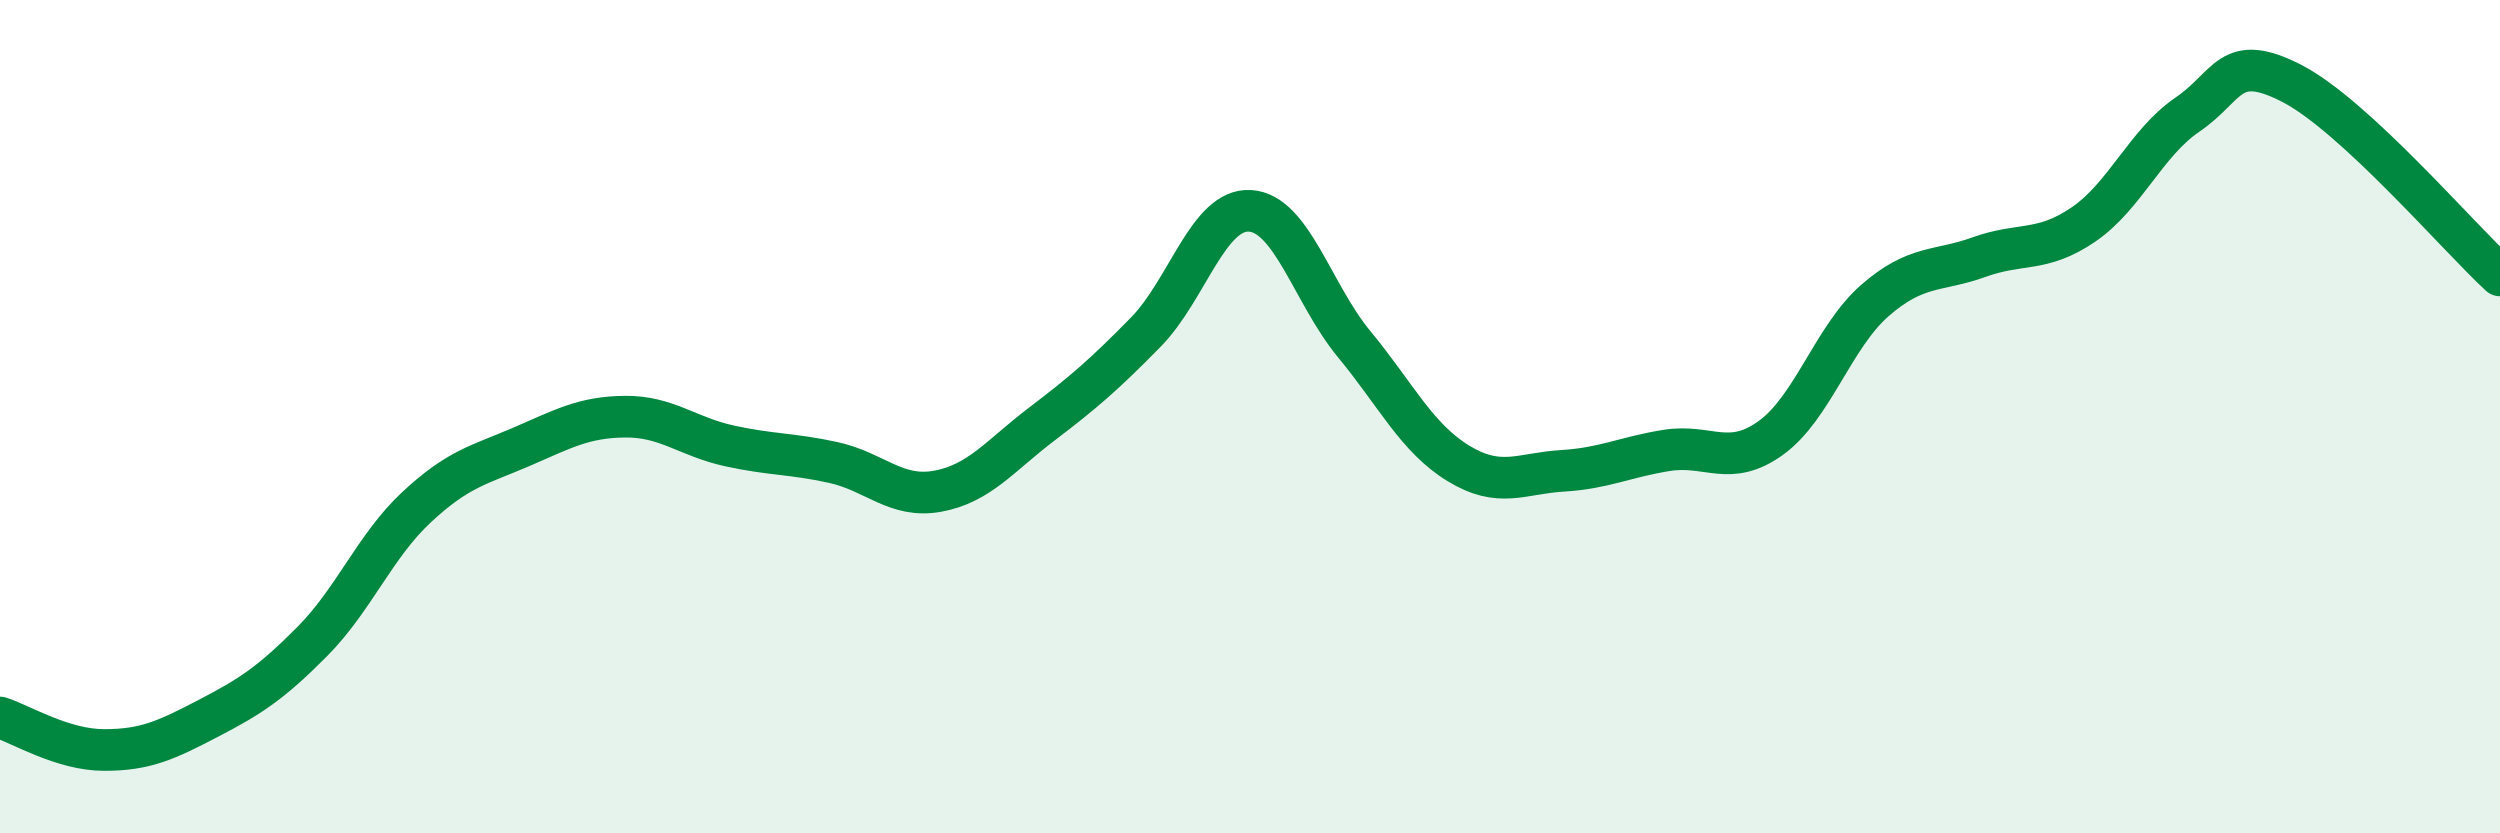 
    <svg width="60" height="20" viewBox="0 0 60 20" xmlns="http://www.w3.org/2000/svg">
      <path
        d="M 0,17.22 C 0.5,17.38 1.5,18 2.5,18 C 3.5,18 4,17.76 5,17.24 C 6,16.72 6.5,16.4 7.5,15.39 C 8.5,14.38 9,13.1 10,12.17 C 11,11.24 11.5,11.16 12.5,10.73 C 13.5,10.3 14,10.01 15,10 C 16,9.99 16.5,10.48 17.5,10.7 C 18.5,10.92 19,10.88 20,11.1 C 21,11.32 21.5,11.97 22.5,11.79 C 23.5,11.61 24,10.94 25,10.18 C 26,9.42 26.5,8.99 27.5,7.97 C 28.5,6.95 29,5 30,5.06 C 31,5.12 31.5,7.05 32.5,8.26 C 33.5,9.47 34,10.51 35,11.12 C 36,11.73 36.5,11.36 37.5,11.3 C 38.5,11.24 39,10.97 40,10.81 C 41,10.65 41.5,11.23 42.5,10.51 C 43.5,9.79 44,8.08 45,7.21 C 46,6.34 46.5,6.53 47.5,6.17 C 48.5,5.81 49,6.07 50,5.39 C 51,4.71 51.5,3.43 52.5,2.75 C 53.5,2.07 53.5,1.23 55,2 C 56.5,2.77 59,5.69 60,6.61L60 20L0 20Z"
        fill="#008740"
        opacity="0.1"
        stroke-linecap="round"
        stroke-linejoin="round"
      />
      <path
        d="M 0,17.22 C 0.5,17.38 1.5,18 2.5,18 C 3.5,18 4,17.76 5,17.24 C 6,16.72 6.5,16.4 7.5,15.39 C 8.5,14.38 9,13.1 10,12.17 C 11,11.24 11.5,11.16 12.5,10.73 C 13.5,10.3 14,10.01 15,10 C 16,9.99 16.5,10.48 17.5,10.7 C 18.5,10.92 19,10.88 20,11.1 C 21,11.32 21.5,11.97 22.5,11.79 C 23.5,11.61 24,10.94 25,10.18 C 26,9.42 26.5,8.99 27.5,7.97 C 28.5,6.95 29,5 30,5.06 C 31,5.12 31.5,7.05 32.5,8.26 C 33.5,9.47 34,10.51 35,11.12 C 36,11.73 36.5,11.36 37.5,11.3 C 38.5,11.24 39,10.97 40,10.81 C 41,10.65 41.5,11.23 42.5,10.51 C 43.5,9.79 44,8.08 45,7.21 C 46,6.34 46.5,6.53 47.5,6.17 C 48.5,5.81 49,6.07 50,5.39 C 51,4.71 51.5,3.43 52.5,2.75 C 53.5,2.07 53.5,1.23 55,2 C 56.5,2.77 59,5.69 60,6.61"
        stroke="#008740"
        stroke-width="1"
        fill="none"
        stroke-linecap="round"
        stroke-linejoin="round"
      />
    </svg>
  